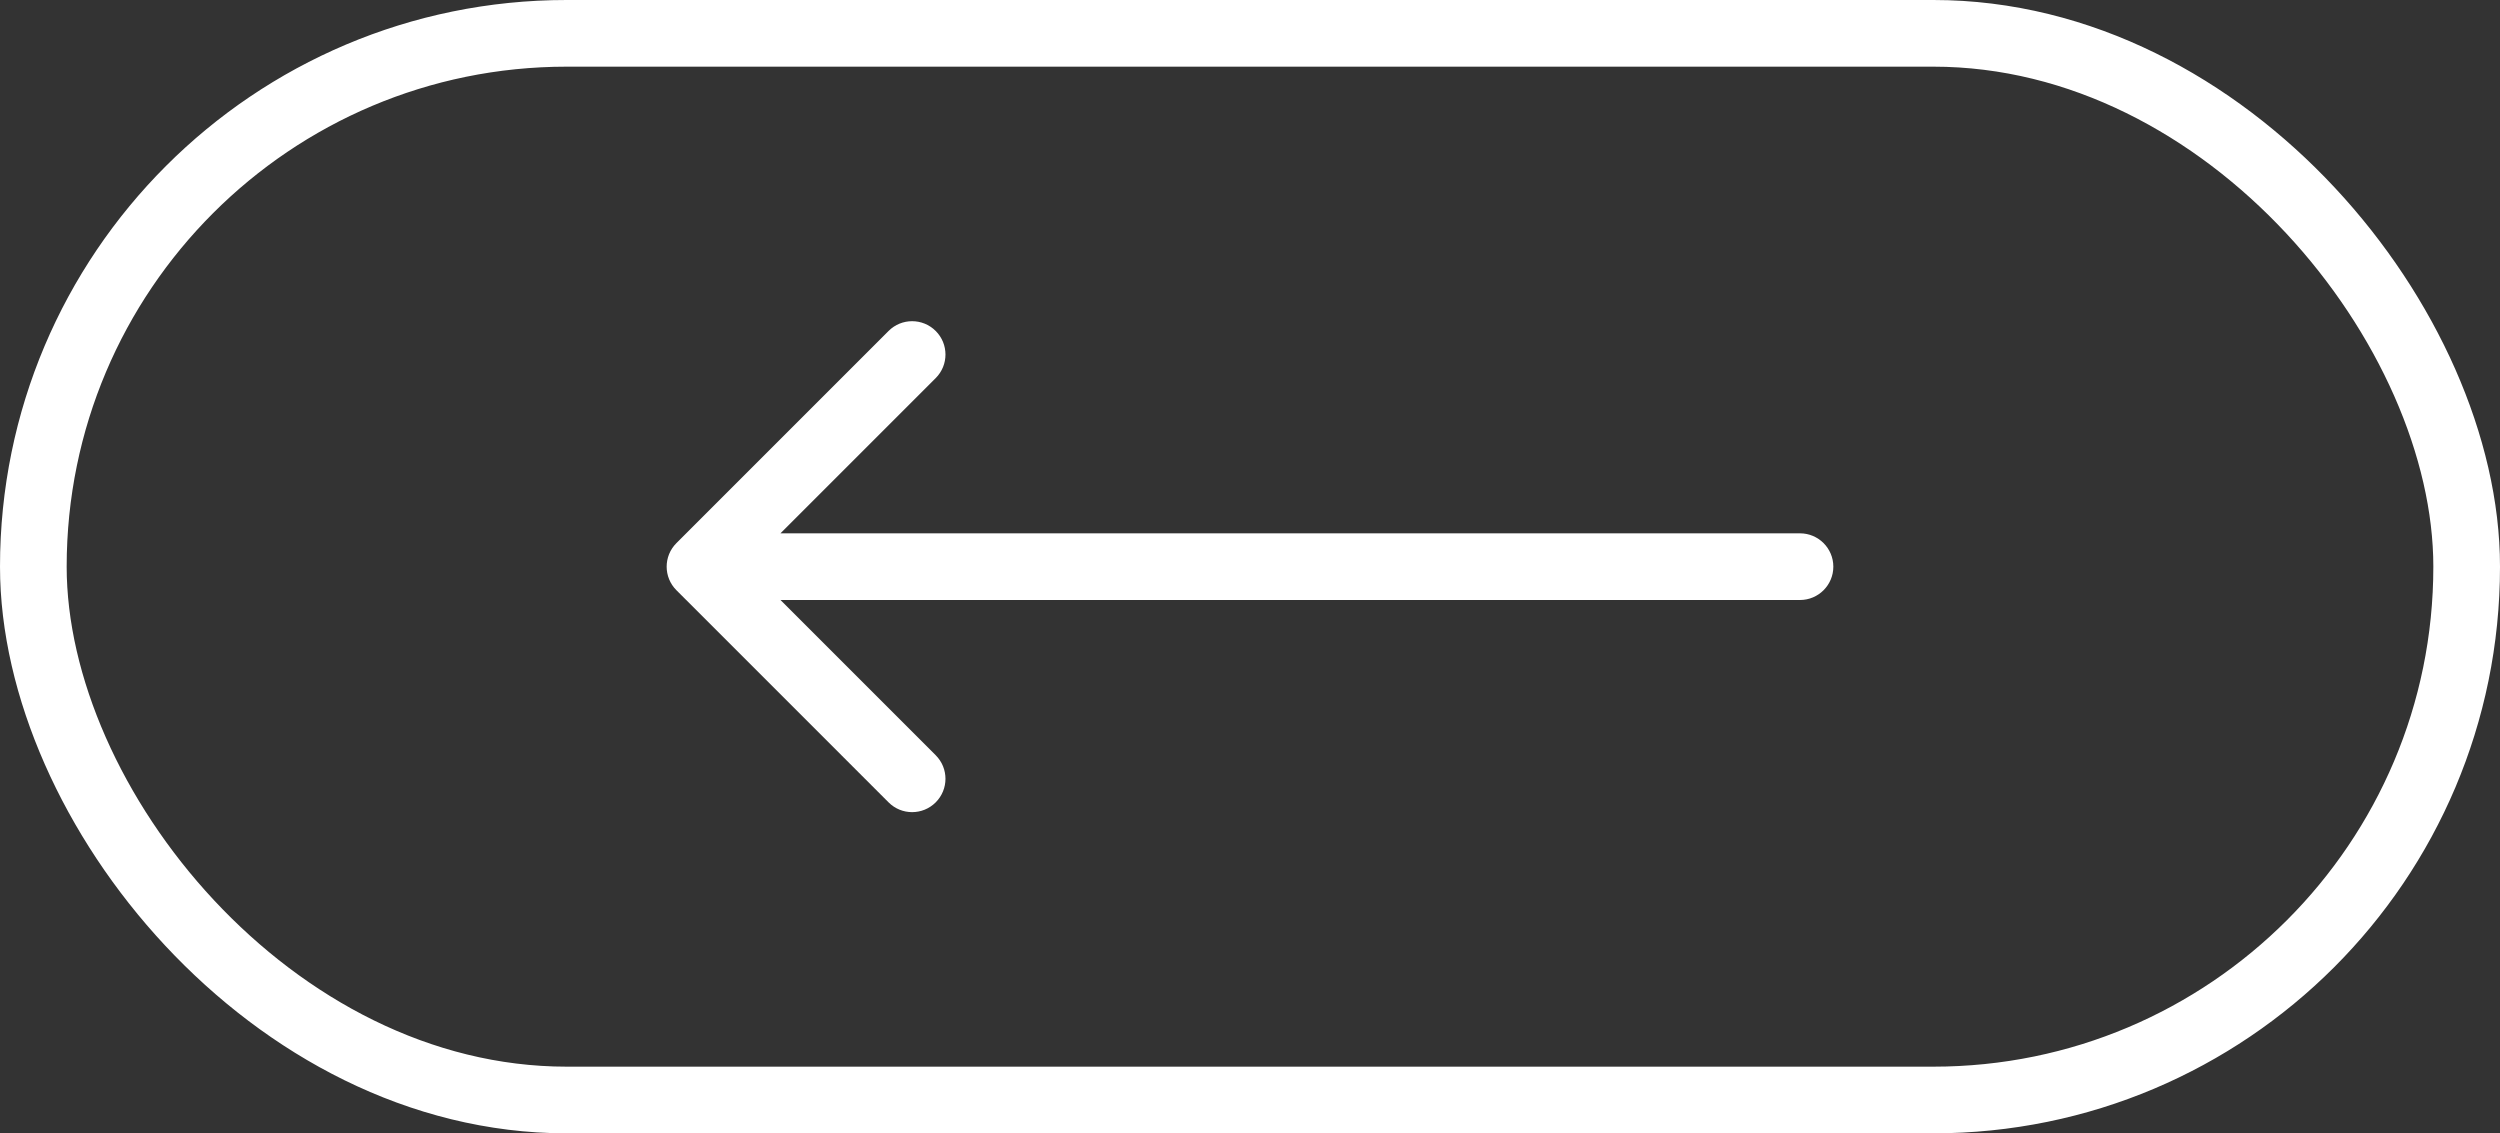 <?xml version="1.0" encoding="UTF-8"?> <svg xmlns="http://www.w3.org/2000/svg" width="75" height="34" viewBox="0 0 75 34" fill="none"><rect x="0" y="0" width="75" height="34" fill="#333333" stroke="none"/> <rect x="1" y="1" width="73" height="32" rx="16" stroke="white" stroke-width="2"></rect> <path d="M54 18C54.552 18 55 17.552 55 17C55 16.448 54.552 16 54 16V18ZM20.293 16.293C19.902 16.683 19.902 17.317 20.293 17.707L26.657 24.071C27.047 24.462 27.68 24.462 28.071 24.071C28.462 23.68 28.462 23.047 28.071 22.657L22.414 17L28.071 11.343C28.462 10.953 28.462 10.319 28.071 9.929C27.68 9.538 27.047 9.538 26.657 9.929L20.293 16.293ZM54 16H21V18H54V16Z" fill="white"></path> </svg> 